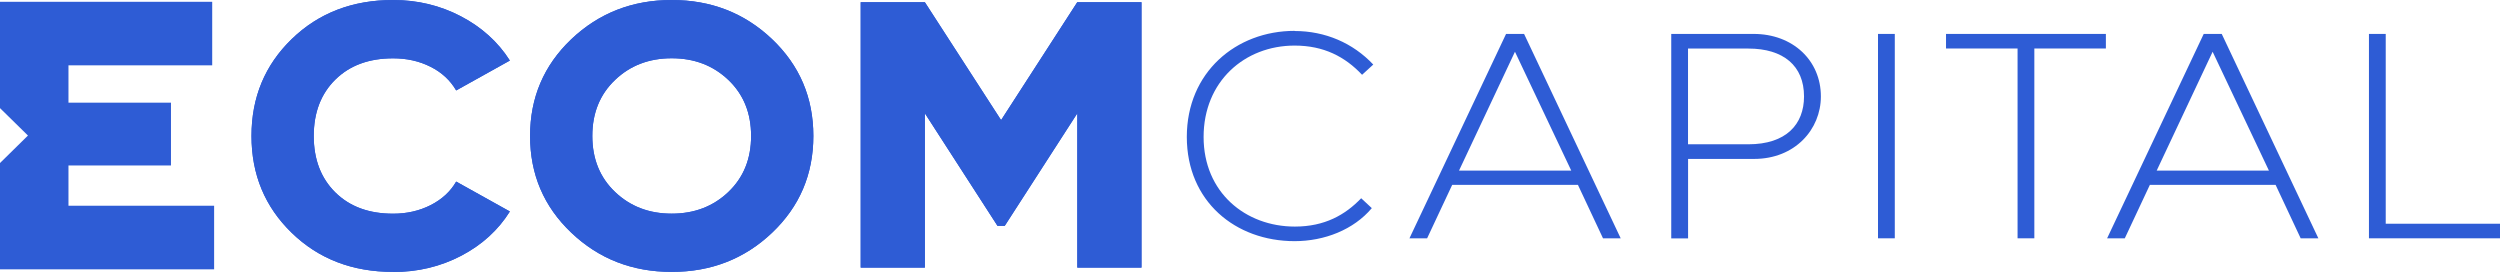 <svg width="193" height="21" viewBox="0 0 193 21" fill="none" xmlns="http://www.w3.org/2000/svg">
<path d="M30.349 20.991C27.203 20.991 24.594 19.988 22.524 17.979C20.449 15.969 19.414 13.476 19.414 10.495C19.414 7.515 20.449 5.022 22.524 3.012C24.599 1.003 27.207 0 30.349 0C32.231 0 33.975 0.42 35.576 1.255C37.177 2.091 38.442 3.229 39.362 4.674L35.217 6.982C34.757 6.196 34.094 5.582 33.234 5.153C32.374 4.719 31.412 4.503 30.349 4.503C28.486 4.503 27 5.049 25.887 6.146C24.774 7.244 24.222 8.694 24.222 10.5C24.222 12.306 24.778 13.756 25.887 14.854C27 15.951 28.486 16.497 30.349 16.497C31.412 16.497 32.378 16.276 33.248 15.834C34.117 15.391 34.775 14.786 35.217 14.018L39.362 16.326C38.46 17.767 37.209 18.904 35.608 19.744C34.007 20.58 32.254 21 30.349 21V20.991Z" fill="#2E5CD5"/>
<path d="M30.349 20.991C27.203 20.991 24.594 19.988 22.524 17.979C20.449 15.969 19.414 13.476 19.414 10.495C19.414 7.515 20.449 5.022 22.524 3.012C24.599 1.003 27.207 0 30.349 0C32.231 0 33.975 0.42 35.576 1.255C37.177 2.091 38.442 3.229 39.362 4.674L35.217 6.982C34.757 6.196 34.094 5.582 33.234 5.153C32.374 4.719 31.412 4.503 30.349 4.503C28.486 4.503 27 5.049 25.887 6.146C24.774 7.244 24.222 8.694 24.222 10.5C24.222 12.306 24.778 13.756 25.887 14.854C27 15.951 28.486 16.497 30.349 16.497C31.412 16.497 32.378 16.276 33.248 15.834C34.117 15.391 34.775 14.786 35.217 14.018L39.362 16.326C38.46 17.767 37.209 18.904 35.608 19.744C34.007 20.58 32.254 21 30.349 21V20.991Z" fill="#2E5CD5"/>
<path d="M59.608 17.965C57.483 19.984 54.902 20.991 51.856 20.991C48.811 20.991 46.225 19.984 44.104 17.965C41.979 15.947 40.921 13.458 40.921 10.495C40.921 7.533 41.984 5.045 44.104 3.026C46.23 1.012 48.811 0 51.856 0C54.902 0 57.483 1.007 59.608 3.026C61.729 5.045 62.792 7.533 62.792 10.495C62.792 13.458 61.729 15.947 59.608 17.965ZM47.486 14.822C48.659 15.937 50.113 16.493 51.856 16.493C53.6 16.493 55.058 15.937 56.227 14.822C57.4 13.707 57.984 12.266 57.984 10.495C57.984 8.725 57.4 7.285 56.227 6.169C55.054 5.054 53.6 4.498 51.856 4.498C50.113 4.498 48.654 5.054 47.486 6.169C46.313 7.285 45.728 8.725 45.728 10.495C45.728 12.266 46.313 13.707 47.486 14.822Z" fill="#2E5CD5"/>
<path d="M59.608 17.965C57.483 19.984 54.902 20.991 51.856 20.991C48.811 20.991 46.225 19.984 44.104 17.965C41.979 15.947 40.921 13.458 40.921 10.495C40.921 7.533 41.984 5.045 44.104 3.026C46.23 1.012 48.811 0 51.856 0C54.902 0 57.483 1.007 59.608 3.026C61.729 5.045 62.792 7.533 62.792 10.495C62.792 13.458 61.729 15.947 59.608 17.965ZM47.486 14.822C48.659 15.937 50.113 16.493 51.856 16.493C53.6 16.493 55.058 15.937 56.227 14.822C57.4 13.707 57.984 12.266 57.984 10.495C57.984 8.725 57.4 7.285 56.227 6.169C55.054 5.054 53.6 4.498 51.856 4.498C50.113 4.498 48.654 5.054 47.486 6.169C46.313 7.285 45.728 8.725 45.728 10.495C45.728 12.266 46.313 13.707 47.486 14.822Z" fill="#2E5CD5"/>
<path d="M16.53 15.883V20.792H0V12.586L2.158 10.464L0 8.346V0.14H16.382V5.045H5.286V7.926H13.199V12.776H5.286V15.883H16.53Z" fill="#2E5CD5"/>
<path d="M88.123 0.172V20.657H83.168V8.748L77.565 17.437H77.008L71.4 8.748V20.657H66.445V0.172H71.4L77.284 9.272L83.163 0.172H88.118H88.123Z" fill="#2E5CD5"/>
<path d="M88.123 0.172V20.657H83.168V8.748L77.565 17.437H77.008L71.4 8.748V20.657H66.445V0.172H71.4L77.284 9.272L83.163 0.172H88.118H88.123Z" fill="#2E5CD5"/>
<path d="M99.944 2.394C102.311 2.394 104.449 3.32 106.016 4.984L105.152 5.774C103.835 4.377 102.199 3.519 99.944 3.519C96.079 3.519 92.918 6.292 92.918 10.573C92.918 14.854 96.148 17.492 99.965 17.492C102.263 17.492 103.851 16.591 105.083 15.304L105.904 16.068C104.497 17.738 102.242 18.617 99.944 18.617C95.375 18.617 91.622 15.55 91.622 10.568C91.622 5.586 95.418 2.383 99.944 2.383V2.394Z" fill="#2E5CD5"/>
<path d="M116.273 2.619H117.659L125.117 18.397H123.752L121.817 14.273H112.109L110.174 18.397H108.81L116.268 2.619H116.273ZM112.637 13.169H121.3L116.955 3.995L112.637 13.169Z" fill="#2E5CD5"/>
<path d="M129.02 18.397V2.619H135.385C138.407 2.619 140.572 4.67 140.572 7.444C140.572 9.992 138.573 12.269 135.411 12.269H130.32V18.402H129.025L129.02 18.397ZM130.315 11.139H134.974C137.885 11.139 139.271 9.605 139.271 7.444C139.271 5.078 137.677 3.749 134.974 3.749H130.315V11.144V11.139Z" fill="#2E5CD5"/>
<path d="M146.278 18.397H144.982V2.619H146.278V18.397Z" fill="#2E5CD5"/>
<path d="M150.228 2.619H162.574V3.744H157.051V18.397H155.756V3.744H150.233V2.619H150.228Z" fill="#2E5CD5"/>
<path d="M170.132 2.619H171.518L178.977 18.397H177.612L175.677 14.273H165.969L164.034 18.397H162.669L170.127 2.619H170.132ZM166.497 13.169H175.16L170.815 3.995L166.497 13.169Z" fill="#2E5CD5"/>
<path d="M193.001 17.272V18.397H182.883V2.619H184.178V17.272H193.001Z" fill="#2E5CD5"/>
</svg>

